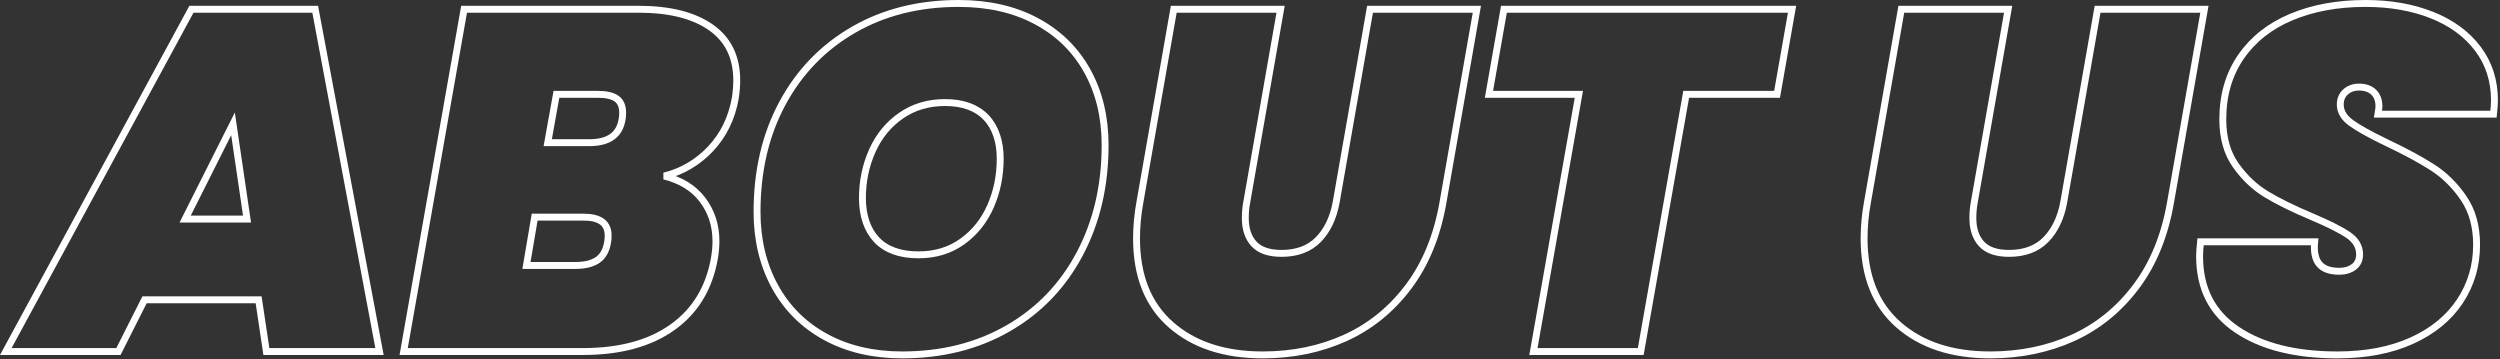 <svg width="724" height="104" viewBox="0 0 724 104" fill="none" xmlns="http://www.w3.org/2000/svg">
<rect x="0" y="0" width="724" height="104" fill="#333333" stroke="none"/>
<g clip-path="url(#clip0_1175_618)">
<path d="M74.9 86.82H41.86L34.3 101.8H1.68L55.44 2.68H91.28L109.9 101.8H77.14L74.9 86.82ZM71.54 63.44L67.48 35.86L53.62 63.44H71.54Z" stroke="white" stroke-width="2"/>
<path d="M205.8 43.07C202.07 47.04 197.59 49.67 192.36 50.98C197.21 52.19 200.92 54.5 203.49 57.91C206.06 61.32 207.34 65.31 207.34 69.88C207.34 71.37 207.2 72.96 206.92 74.64C205.43 83.32 201.39 90.02 194.81 94.73C188.23 99.44 179.57 101.8 168.84 101.8H116.9L134.4 2.68H184.94C193.9 2.68 200.88 4.43 205.87 7.93C210.86 11.43 213.36 16.54 213.36 23.26C213.36 24.85 213.22 26.57 212.94 28.44C211.91 34.23 209.53 39.1 205.8 43.07ZM176.12 68.2C176.12 64.65 173.74 62.88 168.98 62.88H154.84L152.46 76.88H166.6C169.4 76.88 171.57 76.34 173.11 75.27C174.65 74.2 175.61 72.45 175.98 70.02C176.07 69.55 176.12 68.95 176.12 68.2ZM180.32 32.64C180.32 30.77 179.74 29.42 178.57 28.58C177.4 27.74 175.61 27.32 173.18 27.32H161.14L158.62 41.32H170.66C173.46 41.32 175.65 40.76 177.24 39.64C178.83 38.52 179.81 36.79 180.18 34.46C180.27 33.99 180.32 33.39 180.32 32.64Z" stroke="white" stroke-width="2"/>
<path d="M239.12 97.6C232.77 94.15 227.87 89.27 224.42 82.97C220.97 76.67 219.24 69.46 219.24 61.34C219.24 49.49 221.69 39.01 226.59 29.91C231.49 20.81 238.35 13.72 247.17 8.63C255.99 3.54 266.14 1 277.62 1C286.21 1 293.7 2.7 300.09 6.11C306.48 9.52 311.41 14.32 314.86 20.53C318.31 26.74 320.04 33.9 320.04 42.02C320.04 53.78 317.59 64.28 312.69 73.52C307.79 82.76 300.88 89.95 291.97 95.08C283.06 100.21 272.81 102.78 261.24 102.78C252.84 102.78 245.47 101.05 239.12 97.6ZM278.67 69.95C282.26 67.38 284.99 63.98 286.86 59.73C288.73 55.48 289.66 50.89 289.66 45.94C289.66 40.99 288.28 36.82 285.53 33.97C282.78 31.12 278.83 29.7 273.7 29.7C268.85 29.7 264.6 30.96 260.96 33.48C257.32 36 254.54 39.38 252.63 43.63C250.72 47.88 249.76 52.47 249.76 57.42C249.76 62.37 251.14 66.57 253.89 69.46C256.64 72.35 260.68 73.8 266 73.8C270.85 73.8 275.08 72.52 278.67 69.95Z" stroke="white" stroke-width="2"/>
<path d="M370.861 2.68L361.061 58.54C360.781 60.03 360.641 61.57 360.641 63.16C360.641 66.33 361.481 68.83 363.161 70.65C364.841 72.47 367.501 73.38 371.141 73.38C375.621 73.38 379.171 72.05 381.781 69.39C384.391 66.73 386.121 63.11 386.961 58.54L396.761 2.68H427.701L417.901 58.54C416.221 68.25 412.881 76.41 407.891 83.04C402.901 89.67 396.781 94.61 389.551 97.88C382.321 101.15 374.361 102.78 365.681 102.78C354.571 102.78 345.711 99.86 339.081 94.03C332.451 88.2 329.141 79.87 329.141 69.04C329.141 65.59 329.471 62.09 330.121 58.54L339.921 2.68H370.861Z" stroke="white" stroke-width="2"/>
<path d="M518.979 2.68L514.639 27.32H488.319L475.159 101.8H444.079L457.239 27.32H431.199L435.539 2.68H518.979Z" stroke="white" stroke-width="2"/>
<path d="M581.56 2.68L571.76 58.54C571.48 60.03 571.34 61.57 571.34 63.16C571.34 66.33 572.18 68.83 573.86 70.65C575.54 72.47 578.2 73.38 581.84 73.38C586.32 73.38 589.87 72.05 592.48 69.39C595.09 66.73 596.82 63.11 597.66 58.54L607.46 2.68H638.4L628.6 58.54C626.92 68.25 623.58 76.41 618.59 83.04C613.6 89.67 607.48 94.61 600.25 97.88C593.02 101.15 585.06 102.78 576.38 102.78C565.27 102.78 556.41 99.86 549.78 94.03C543.15 88.2 539.84 79.87 539.84 69.04C539.84 65.59 540.17 62.09 540.82 58.54L550.62 2.68H581.56Z" stroke="white" stroke-width="2"/>
<path d="M647.85 95.5C640.62 90.65 637 83.55 637 74.22C637 73.29 637.09 71.89 637.28 70.02H670.32C670.04 72.91 670.48 75.06 671.65 76.46C672.82 77.86 674.75 78.56 677.46 78.56C679.14 78.56 680.54 78.14 681.66 77.3C682.78 76.46 683.34 75.25 683.34 73.66C683.34 71.42 682.24 69.55 680.05 68.06C677.86 66.57 674.33 64.79 669.48 62.74C664.16 60.5 659.8 58.36 656.39 56.3C652.98 54.25 650.02 51.45 647.5 47.9C644.98 44.36 643.72 39.92 643.72 34.6C643.72 27.6 645.47 21.56 648.97 16.47C652.47 11.38 657.35 7.53 663.6 4.92C669.85 2.31 676.99 1 685.02 1C692.21 1 698.62 2.12 704.27 4.36C709.92 6.6 714.35 9.84 717.57 14.09C720.79 18.34 722.4 23.35 722.4 29.14C722.4 29.89 722.31 31.19 722.12 33.06H688.66C688.85 31.94 688.94 31.19 688.94 30.82C688.94 29.05 688.43 27.67 687.4 26.69C686.37 25.71 684.97 25.22 683.2 25.22C681.61 25.22 680.31 25.69 679.28 26.62C678.25 27.55 677.74 28.77 677.74 30.26C677.74 32.31 678.81 34.11 680.96 35.65C683.11 37.19 686.51 39.08 691.18 41.32C696.5 43.84 700.91 46.22 704.41 48.46C707.91 50.7 710.92 53.66 713.44 57.35C715.96 61.04 717.22 65.54 717.22 70.86C717.22 76.93 715.61 82.39 712.39 87.24C709.17 92.09 704.53 95.9 698.46 98.65C692.39 101.4 685.21 102.78 676.9 102.78C664.77 102.78 655.08 100.35 647.85 95.5Z" stroke="white" stroke-width="2"/>
</g>
<defs>
<clipPath id="clip0_1175_618">
<rect width="723.39" height="103.78" fill="white"/>
</clipPath>
</defs>
</svg>
